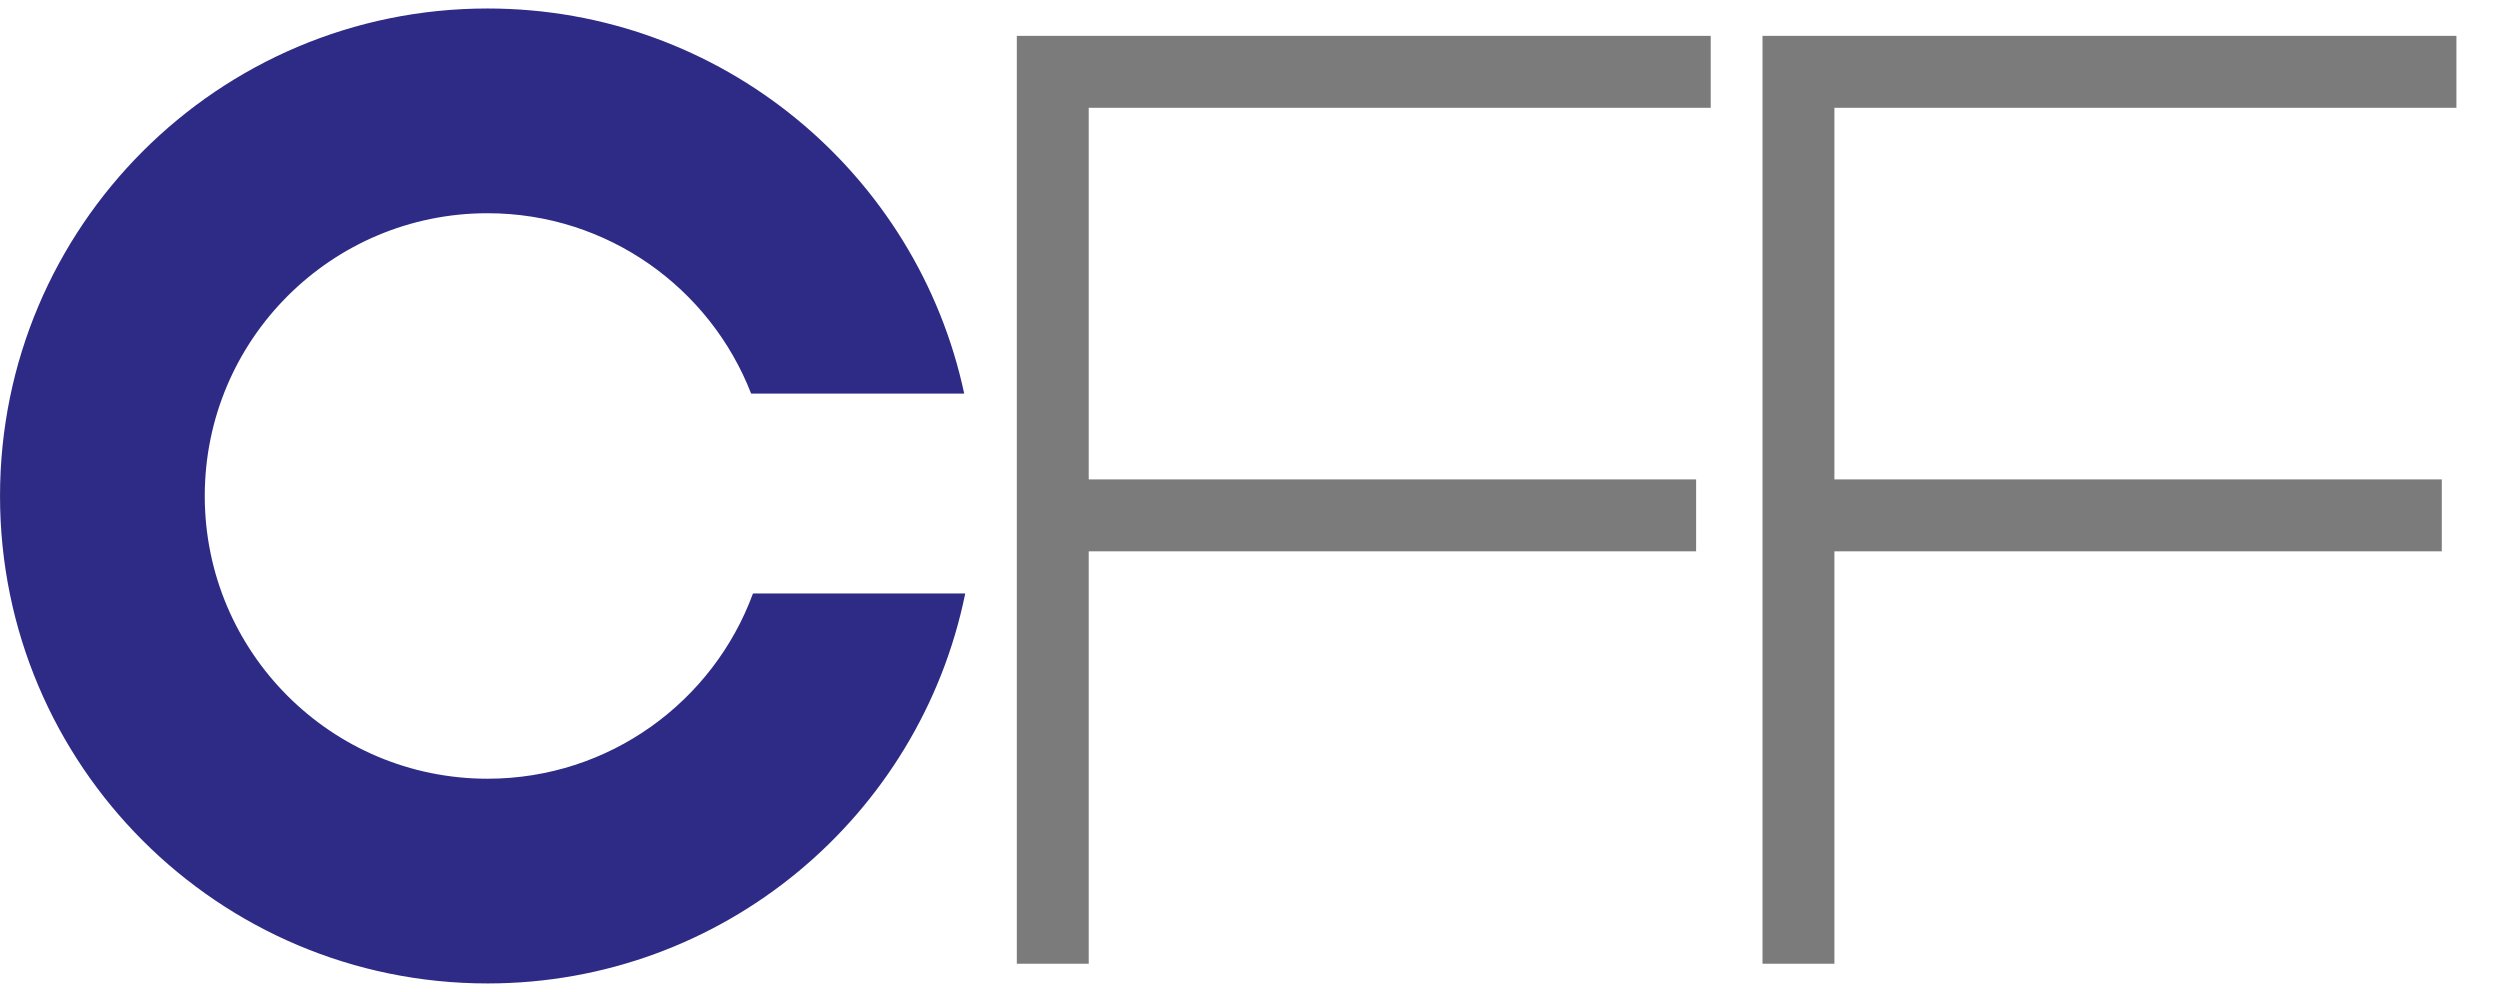 <svg xmlns="http://www.w3.org/2000/svg" xmlns:xlink="http://www.w3.org/1999/xlink" xmlns:serif="http://www.serif.com/" width="100%" height="100%" viewBox="0 0 300 119" xml:space="preserve" style="fill-rule:evenodd;clip-rule:evenodd;stroke-miterlimit:3.864;">    <rect id="Artboard1" x="0" y="0" width="300" height="119" style="fill:none;"></rect>    <g id="Artboard11" serif:id="Artboard1">        <g transform="matrix(1.761,0,0,1.761,-79.866,-33.796)">            <clipPath id="_clip1">                <rect x="45.355" y="19.769" width="167.386" height="66.424" clip-rule="nonzero"></rect>            </clipPath>            <g clip-path="url(#_clip1)">                <g transform="matrix(0.568,0,0,0.568,45.354,19.192)">                    <path d="M115.797,71.198C110.379,97.891 86.778,117.983 58.484,117.983C26.183,117.983 0,91.8 0,59.501C0,27.202 26.183,1.017 58.484,1.017C86.572,1.017 110.034,20.818 115.675,47.22L90.112,47.22C85.192,34.556 72.886,25.58 58.484,25.58C39.75,25.58 24.563,40.766 24.563,59.501C24.563,78.235 39.75,93.422 58.484,93.422C73.107,93.422 85.569,84.168 90.333,71.198L115.797,71.198Z" style="fill:rgb(46,43,134);"></path>                </g>                <g transform="matrix(1,0,0,1,161.927,84.864)">                    <path d="M0,-60.777L-44.835,-60.777L-44.835,0M-44.835,-30.555L-0.996,-30.555M50.814,-60.777L5.978,-60.777L5.978,0M5.978,-30.555L49.817,-30.555" style="fill:none;fill-rule:nonzero;stroke:rgb(123,123,123);stroke-width:4.9px;"></path>                </g>            </g>        </g>    </g></svg>